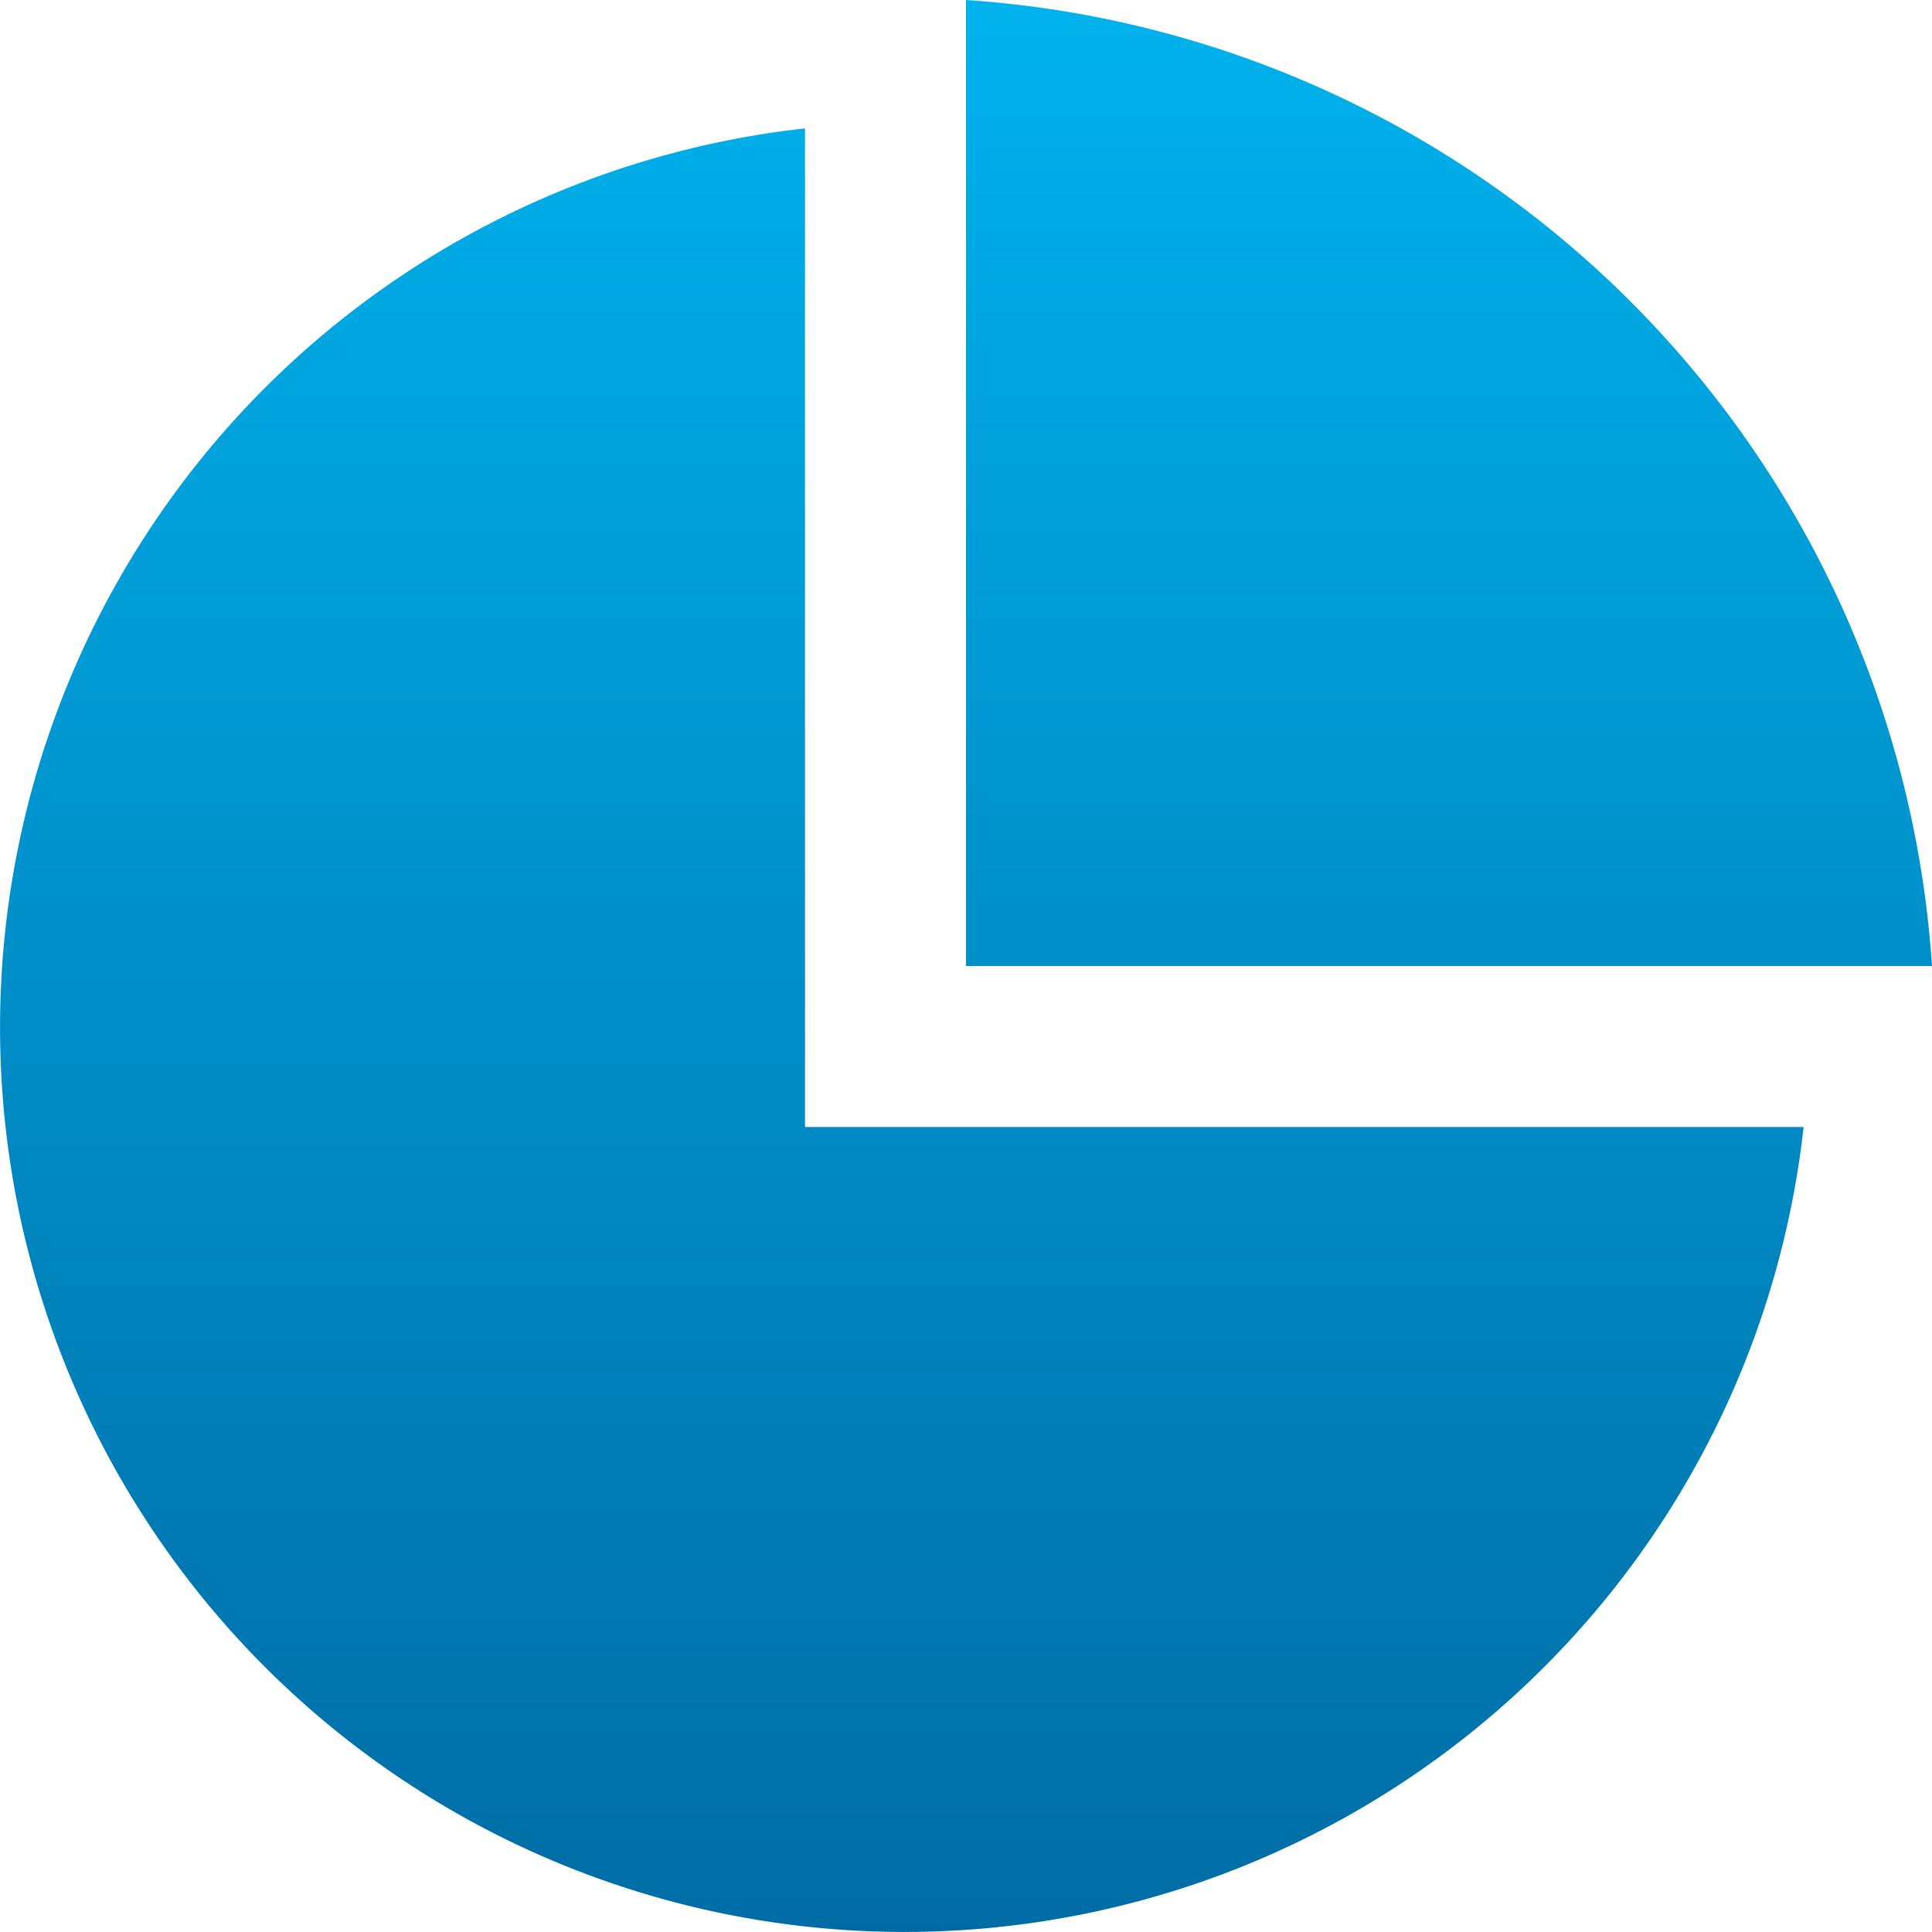 <?xml version="1.0" encoding="UTF-8"?> <svg xmlns="http://www.w3.org/2000/svg" viewBox="0 0 88 88"><defs><linearGradient id="a" x1=".5" x2=".5" y2="1" gradientUnits="objectBoundingBox"><stop offset="0" stop-color="#00b2ed"></stop><stop offset="1" stop-color="#006ca5"></stop></linearGradient></defs><path d="M36.667 5.848a41.2 41.2 0 1 0 45.485 45.485H36.667ZM44 0v44h44A47.243 47.243 0 0 0 44 0Z" fill="url(#a)"></path></svg> 